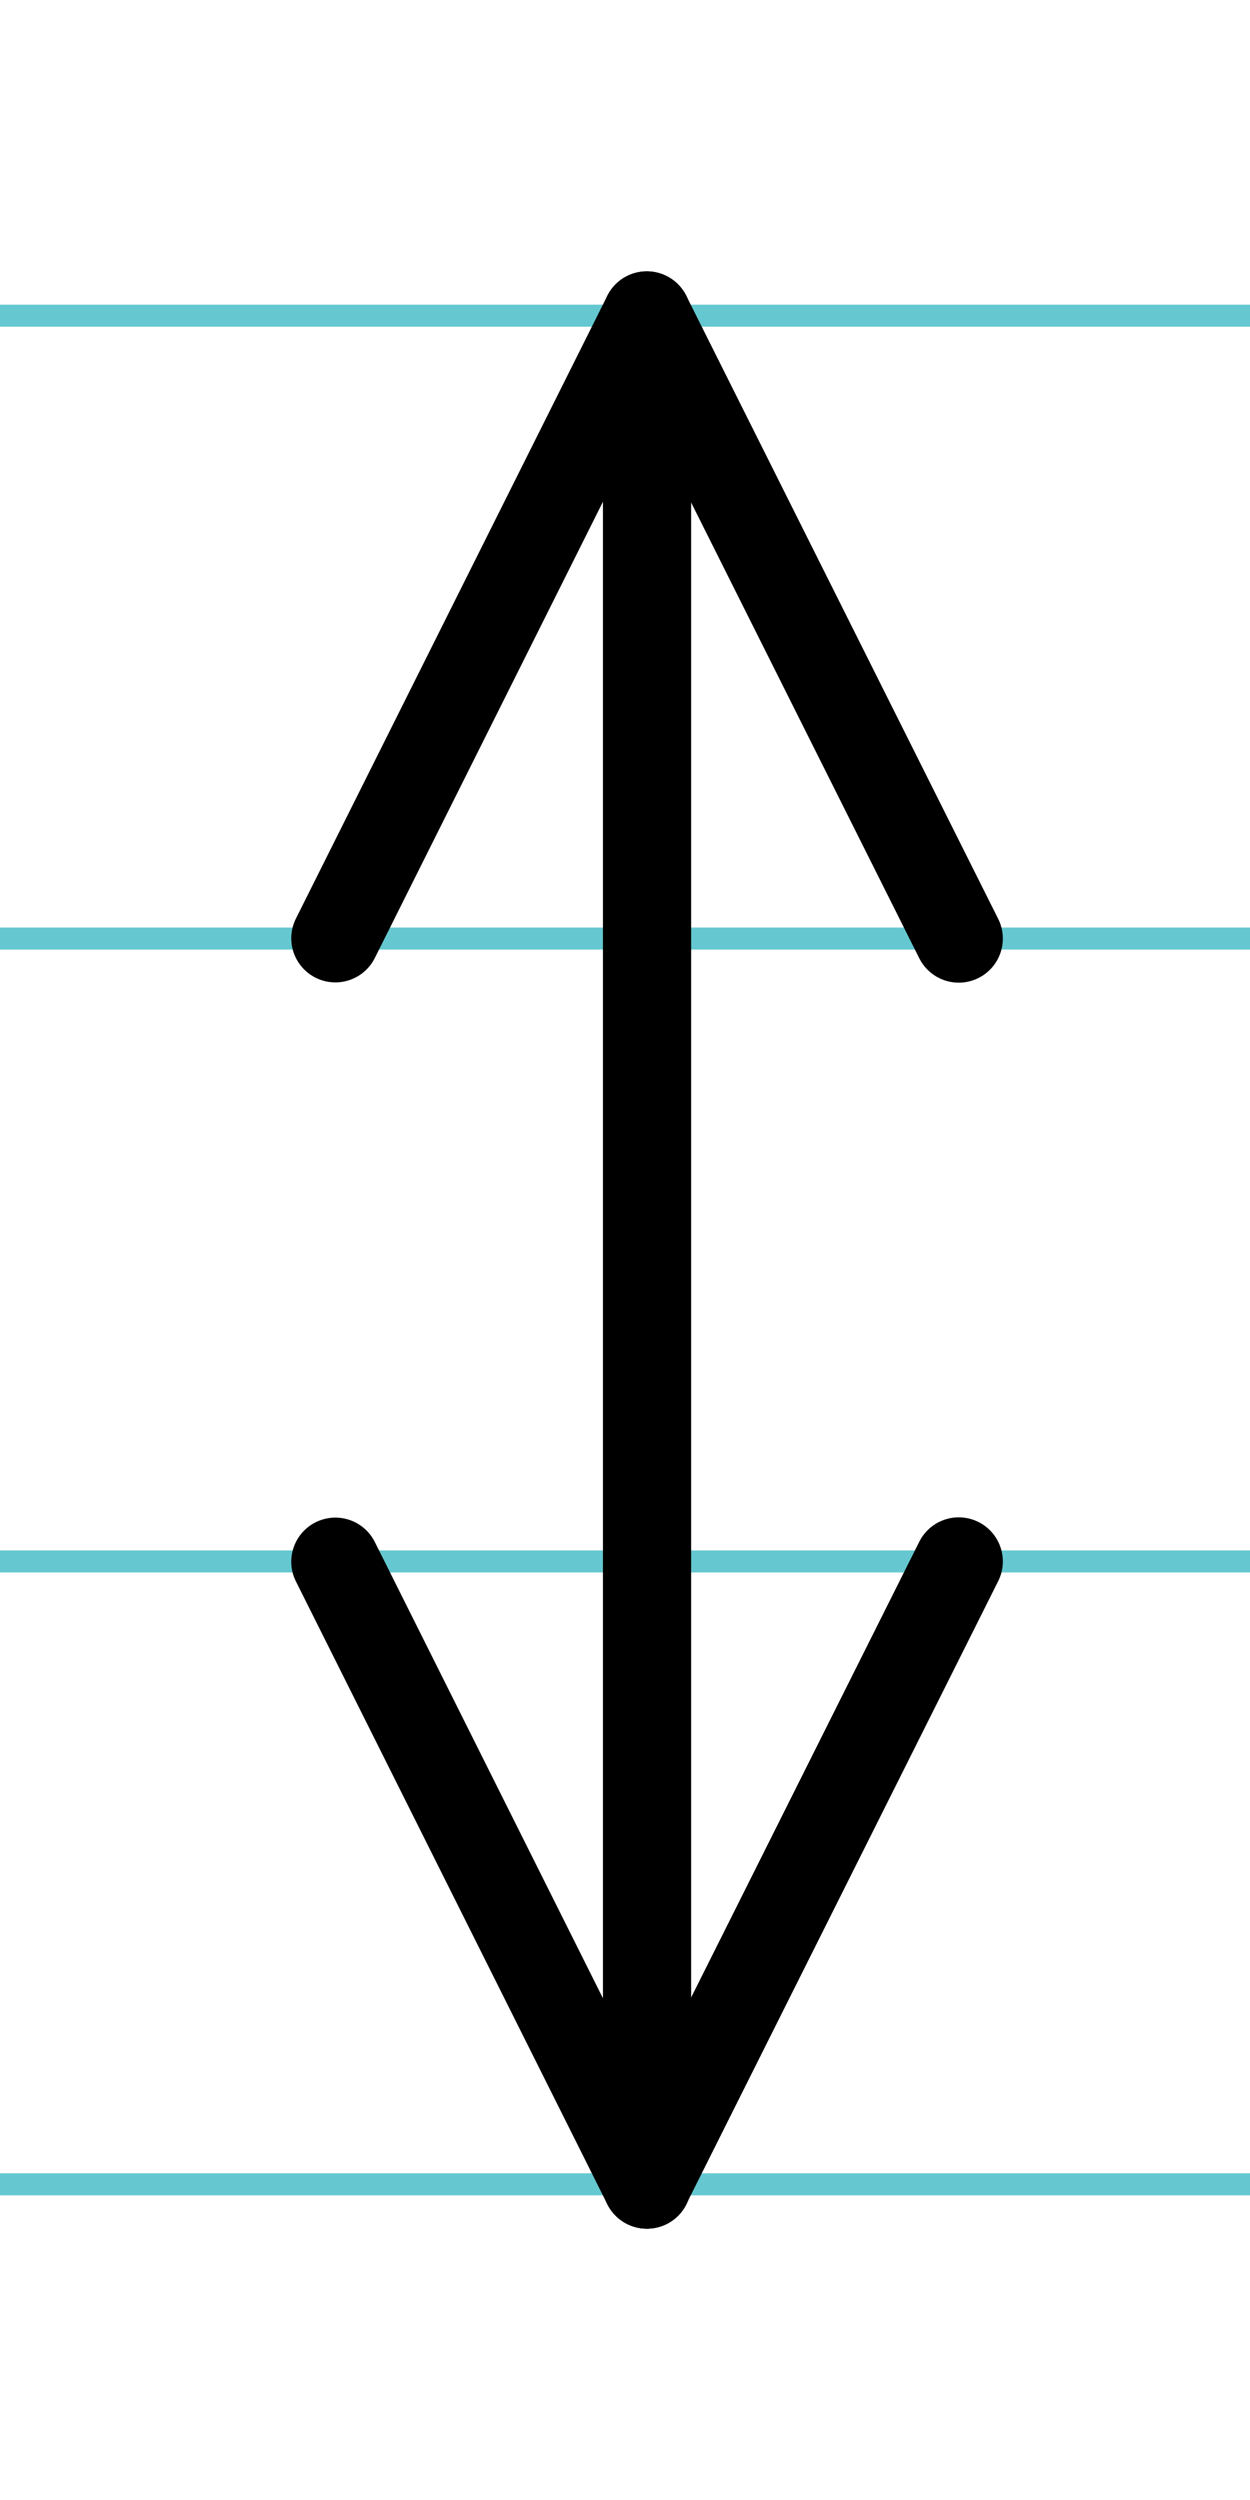 <?xml version="1.0" encoding="UTF-8"?>
<svg xmlns="http://www.w3.org/2000/svg" width="20mm" height="40mm" viewBox="0 0 56.693 113.386">
  <g id="a" data-name="Ebene_1">
    <line x1="-444.552" y1="14.318" x2="1191.667" y2="14.318" fill="none" stroke="#65c8d0" stroke-miterlimit="10"/>
    <line x1="-444.552" y1="42.568" x2="1191.667" y2="42.568" fill="none" stroke="#65c8d0" stroke-miterlimit="10"/>
    <line x1="-444.552" y1="70.818" x2="1191.667" y2="70.818" fill="none" stroke="#65c8d0" stroke-miterlimit="10"/>
    <line x1="-444.552" y1="99.068" x2="1191.667" y2="99.068" fill="none" stroke="#65c8d0" stroke-miterlimit="10"/>
  </g>
  <g id="b" data-name="Ebene_2">
    <g>
      <line x1="29.346" y1="14.33" x2="29.346" y2="99.08" fill="none" stroke="#000" stroke-linecap="round" stroke-miterlimit="10" stroke-width="4"/>
      <line x1="43.483" y1="42.568" x2="29.335" y2="14.306" fill="none" stroke="#000" stroke-linecap="round" stroke-miterlimit="10" stroke-width="4"/>
      <line x1="29.335" y1="14.306" x2="15.21" y2="42.556" fill="none" stroke="#000" stroke-linecap="round" stroke-miterlimit="10" stroke-width="4"/>
      <line x1="43.483" y1="70.818" x2="29.335" y2="99.08" fill="none" stroke="#000" stroke-linecap="round" stroke-miterlimit="10" stroke-width="4"/>
      <line x1="29.335" y1="99.08" x2="15.21" y2="70.83" fill="none" stroke="#000" stroke-linecap="round" stroke-miterlimit="10" stroke-width="4"/>
    </g>
  </g>
</svg>